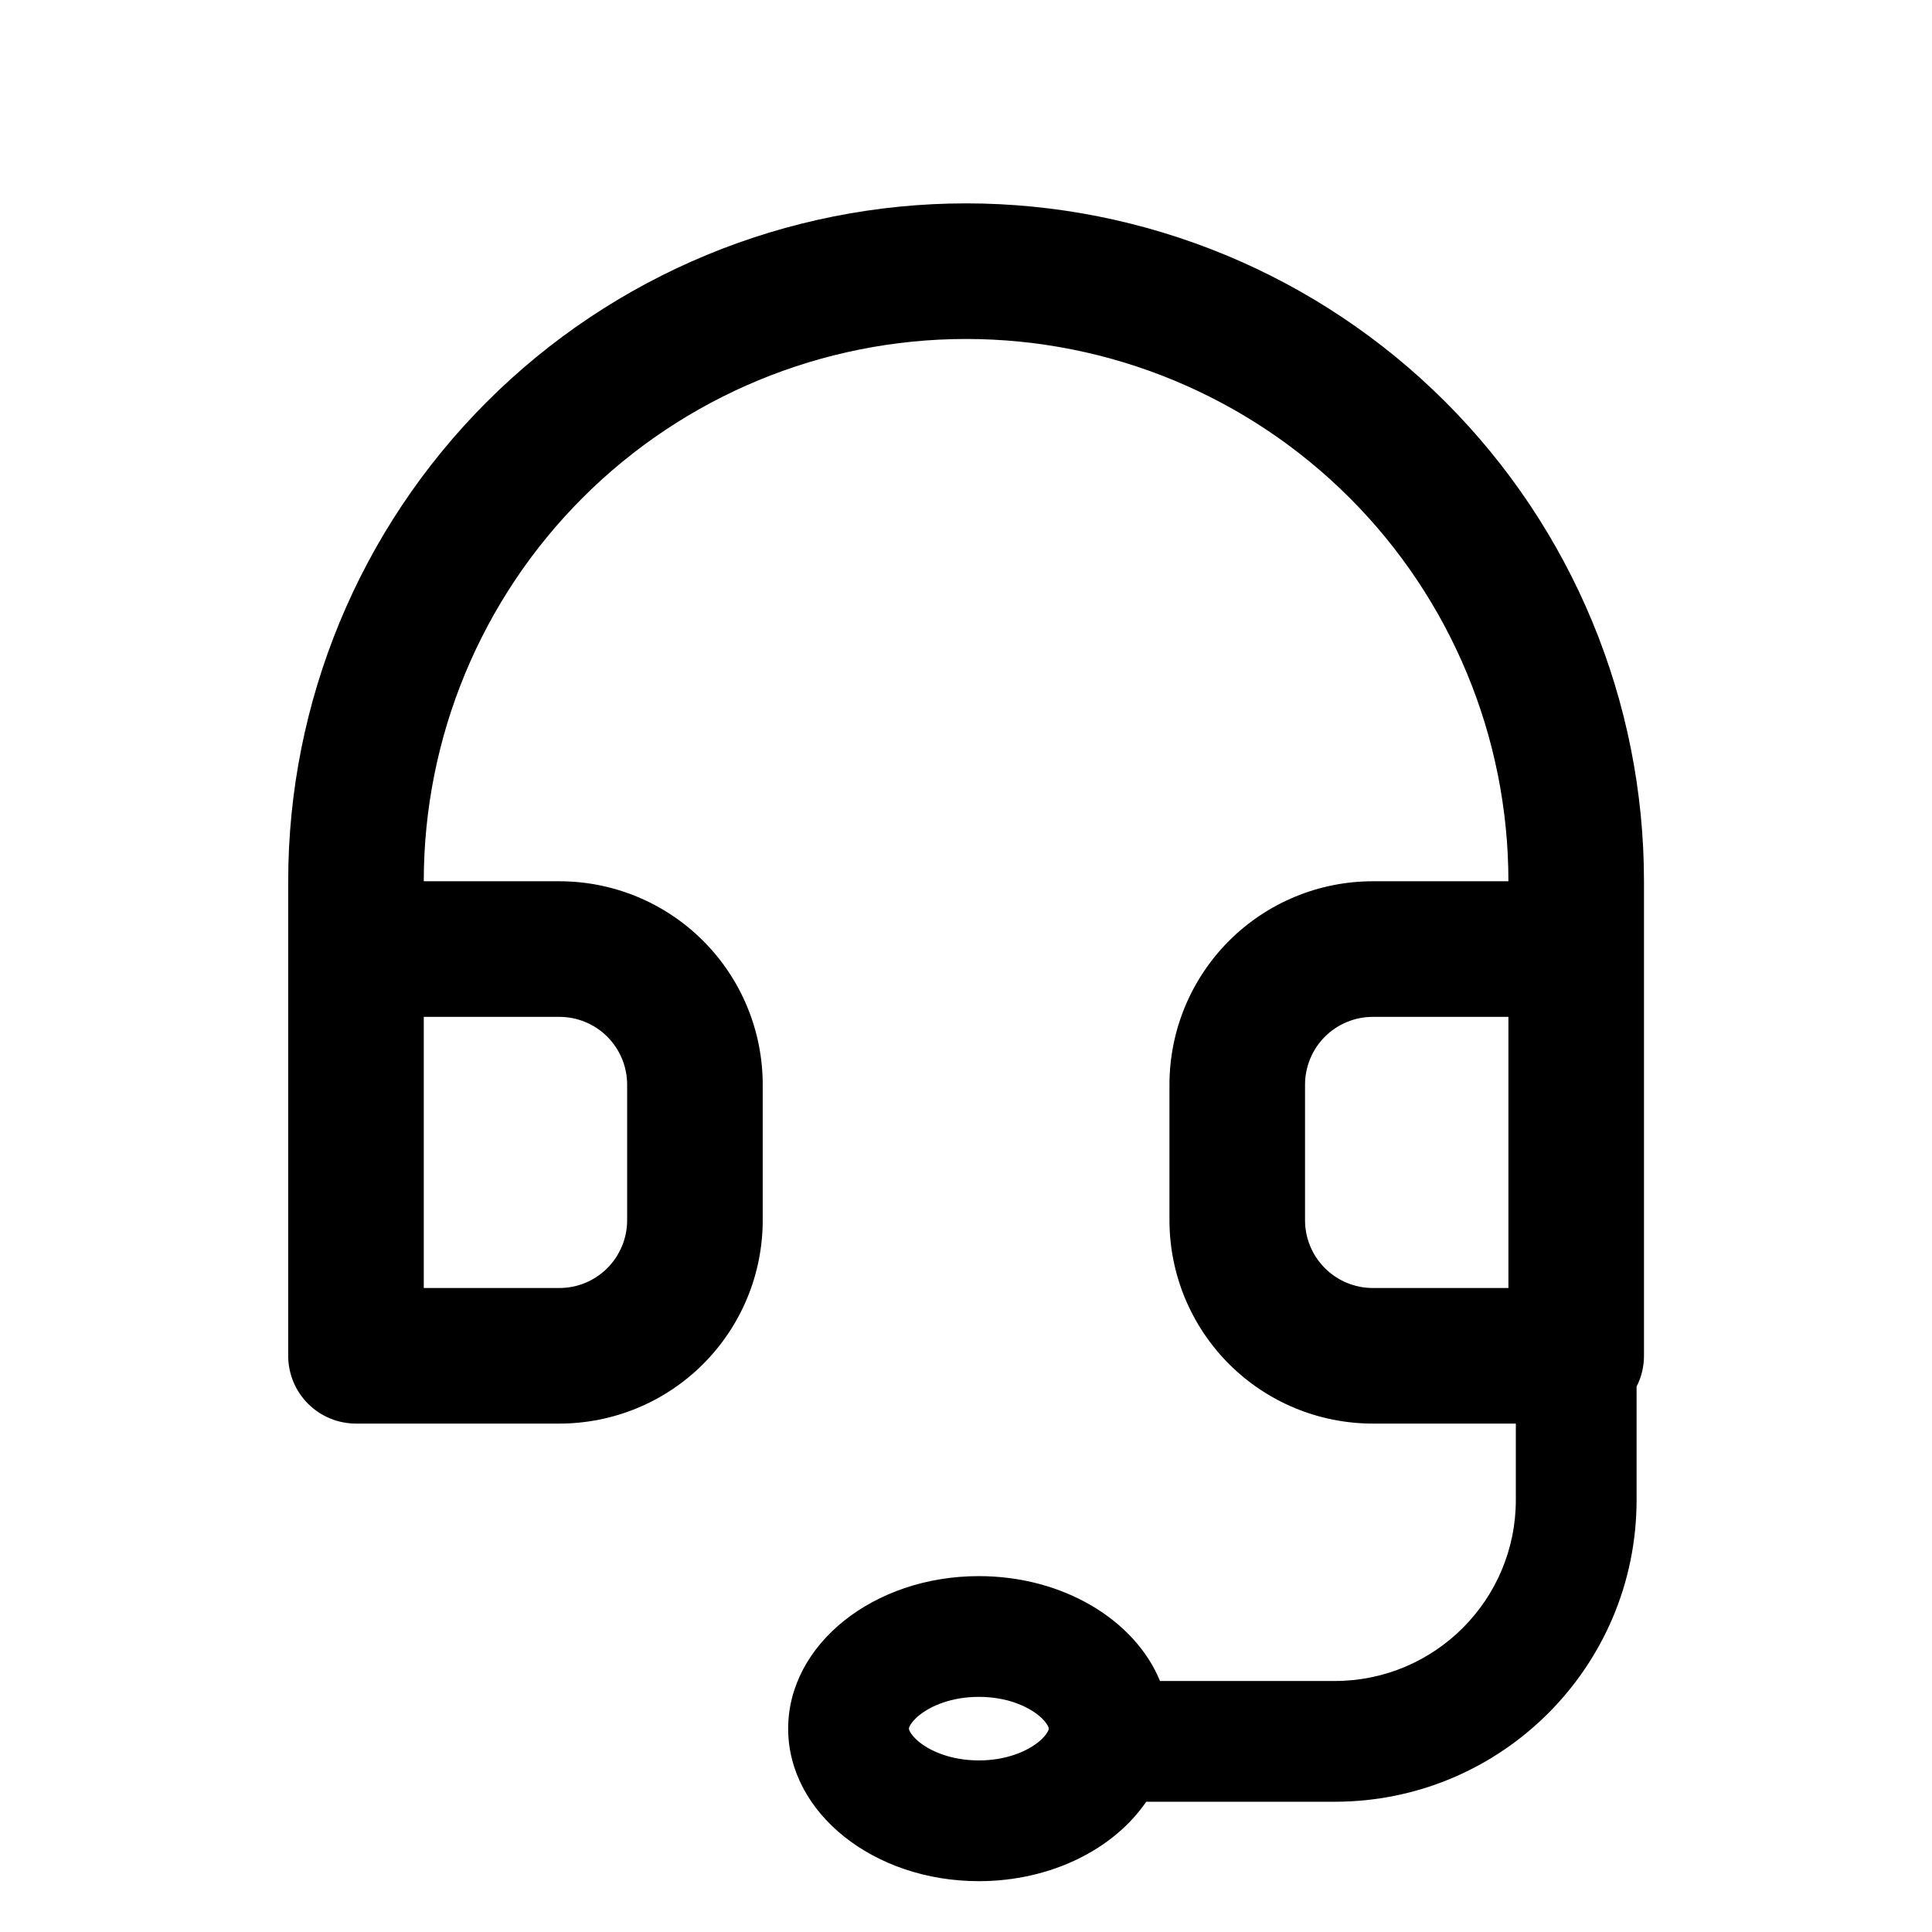 <svg width="64" height="64" viewBox="0 0 64 64" fill="none" xmlns="http://www.w3.org/2000/svg">
<path fill-rule="evenodd" clip-rule="evenodd" d="M32.003 6.737C29.054 6.737 26.134 7.318 23.409 8.447C20.685 9.575 18.209 11.229 16.124 13.315C11.913 17.526 9.547 23.238 9.547 29.193V44.913C9.547 45.508 9.783 46.08 10.205 46.501C10.626 46.922 11.197 47.158 11.793 47.158H18.529C20.316 47.158 22.03 46.449 23.293 45.185C24.556 43.922 25.266 42.208 25.266 40.422V35.93C25.266 34.144 24.556 32.43 23.293 31.167C22.03 29.903 20.316 29.193 18.529 29.193H14.038C14.038 24.429 15.931 19.859 19.3 16.49C22.669 13.121 27.238 11.229 32.003 11.229C36.768 11.229 41.337 13.121 44.706 16.49C48.075 19.859 49.968 24.429 49.968 29.193H45.477C43.69 29.193 41.976 29.903 40.713 31.167C39.45 32.43 38.74 34.144 38.74 35.93V40.422C38.74 42.208 39.45 43.922 40.713 45.185C41.976 46.449 43.69 47.158 45.477 47.158H50.214V49.685C50.214 52.999 47.528 55.685 44.214 55.685H38.427C37.598 53.668 35.224 52.211 32.425 52.211C28.937 52.211 26.109 54.473 26.109 57.264C26.109 60.054 28.937 62.316 32.425 62.316C34.816 62.316 36.898 61.253 37.97 59.685H44.214C49.737 59.685 54.214 55.208 54.214 49.685V45.933C54.374 45.62 54.459 45.271 54.459 44.913V29.193C54.459 23.238 52.093 17.526 47.882 13.315C43.671 9.103 37.959 6.737 32.003 6.737ZM18.529 33.685C19.125 33.685 19.696 33.921 20.117 34.342C20.538 34.764 20.775 35.335 20.775 35.93V40.422C20.775 41.017 20.538 41.588 20.117 42.009C19.696 42.431 19.125 42.667 18.529 42.667H14.038V33.685H18.529ZM49.968 42.667H45.477C44.881 42.667 44.31 42.431 43.889 42.009C43.468 41.588 43.231 41.017 43.231 40.422V35.93C43.231 35.335 43.468 34.764 43.889 34.342C44.31 33.921 44.881 33.685 45.477 33.685H49.968V42.667ZM34.741 57.264L34.741 57.264C34.741 57.272 34.741 57.299 34.708 57.361C34.67 57.433 34.58 57.563 34.392 57.713C34.007 58.021 33.325 58.316 32.425 58.316C31.526 58.316 30.843 58.021 30.458 57.713C30.271 57.563 30.18 57.433 30.142 57.361C30.109 57.299 30.109 57.272 30.109 57.264L30.109 57.264L30.109 57.263C30.109 57.255 30.109 57.228 30.142 57.166C30.18 57.094 30.271 56.964 30.458 56.814C30.843 56.506 31.526 56.211 32.425 56.211C33.325 56.211 34.007 56.506 34.392 56.814C34.58 56.964 34.67 57.094 34.708 57.166C34.741 57.228 34.741 57.255 34.741 57.263L34.741 57.264Z" fill="black"/>
</svg>
